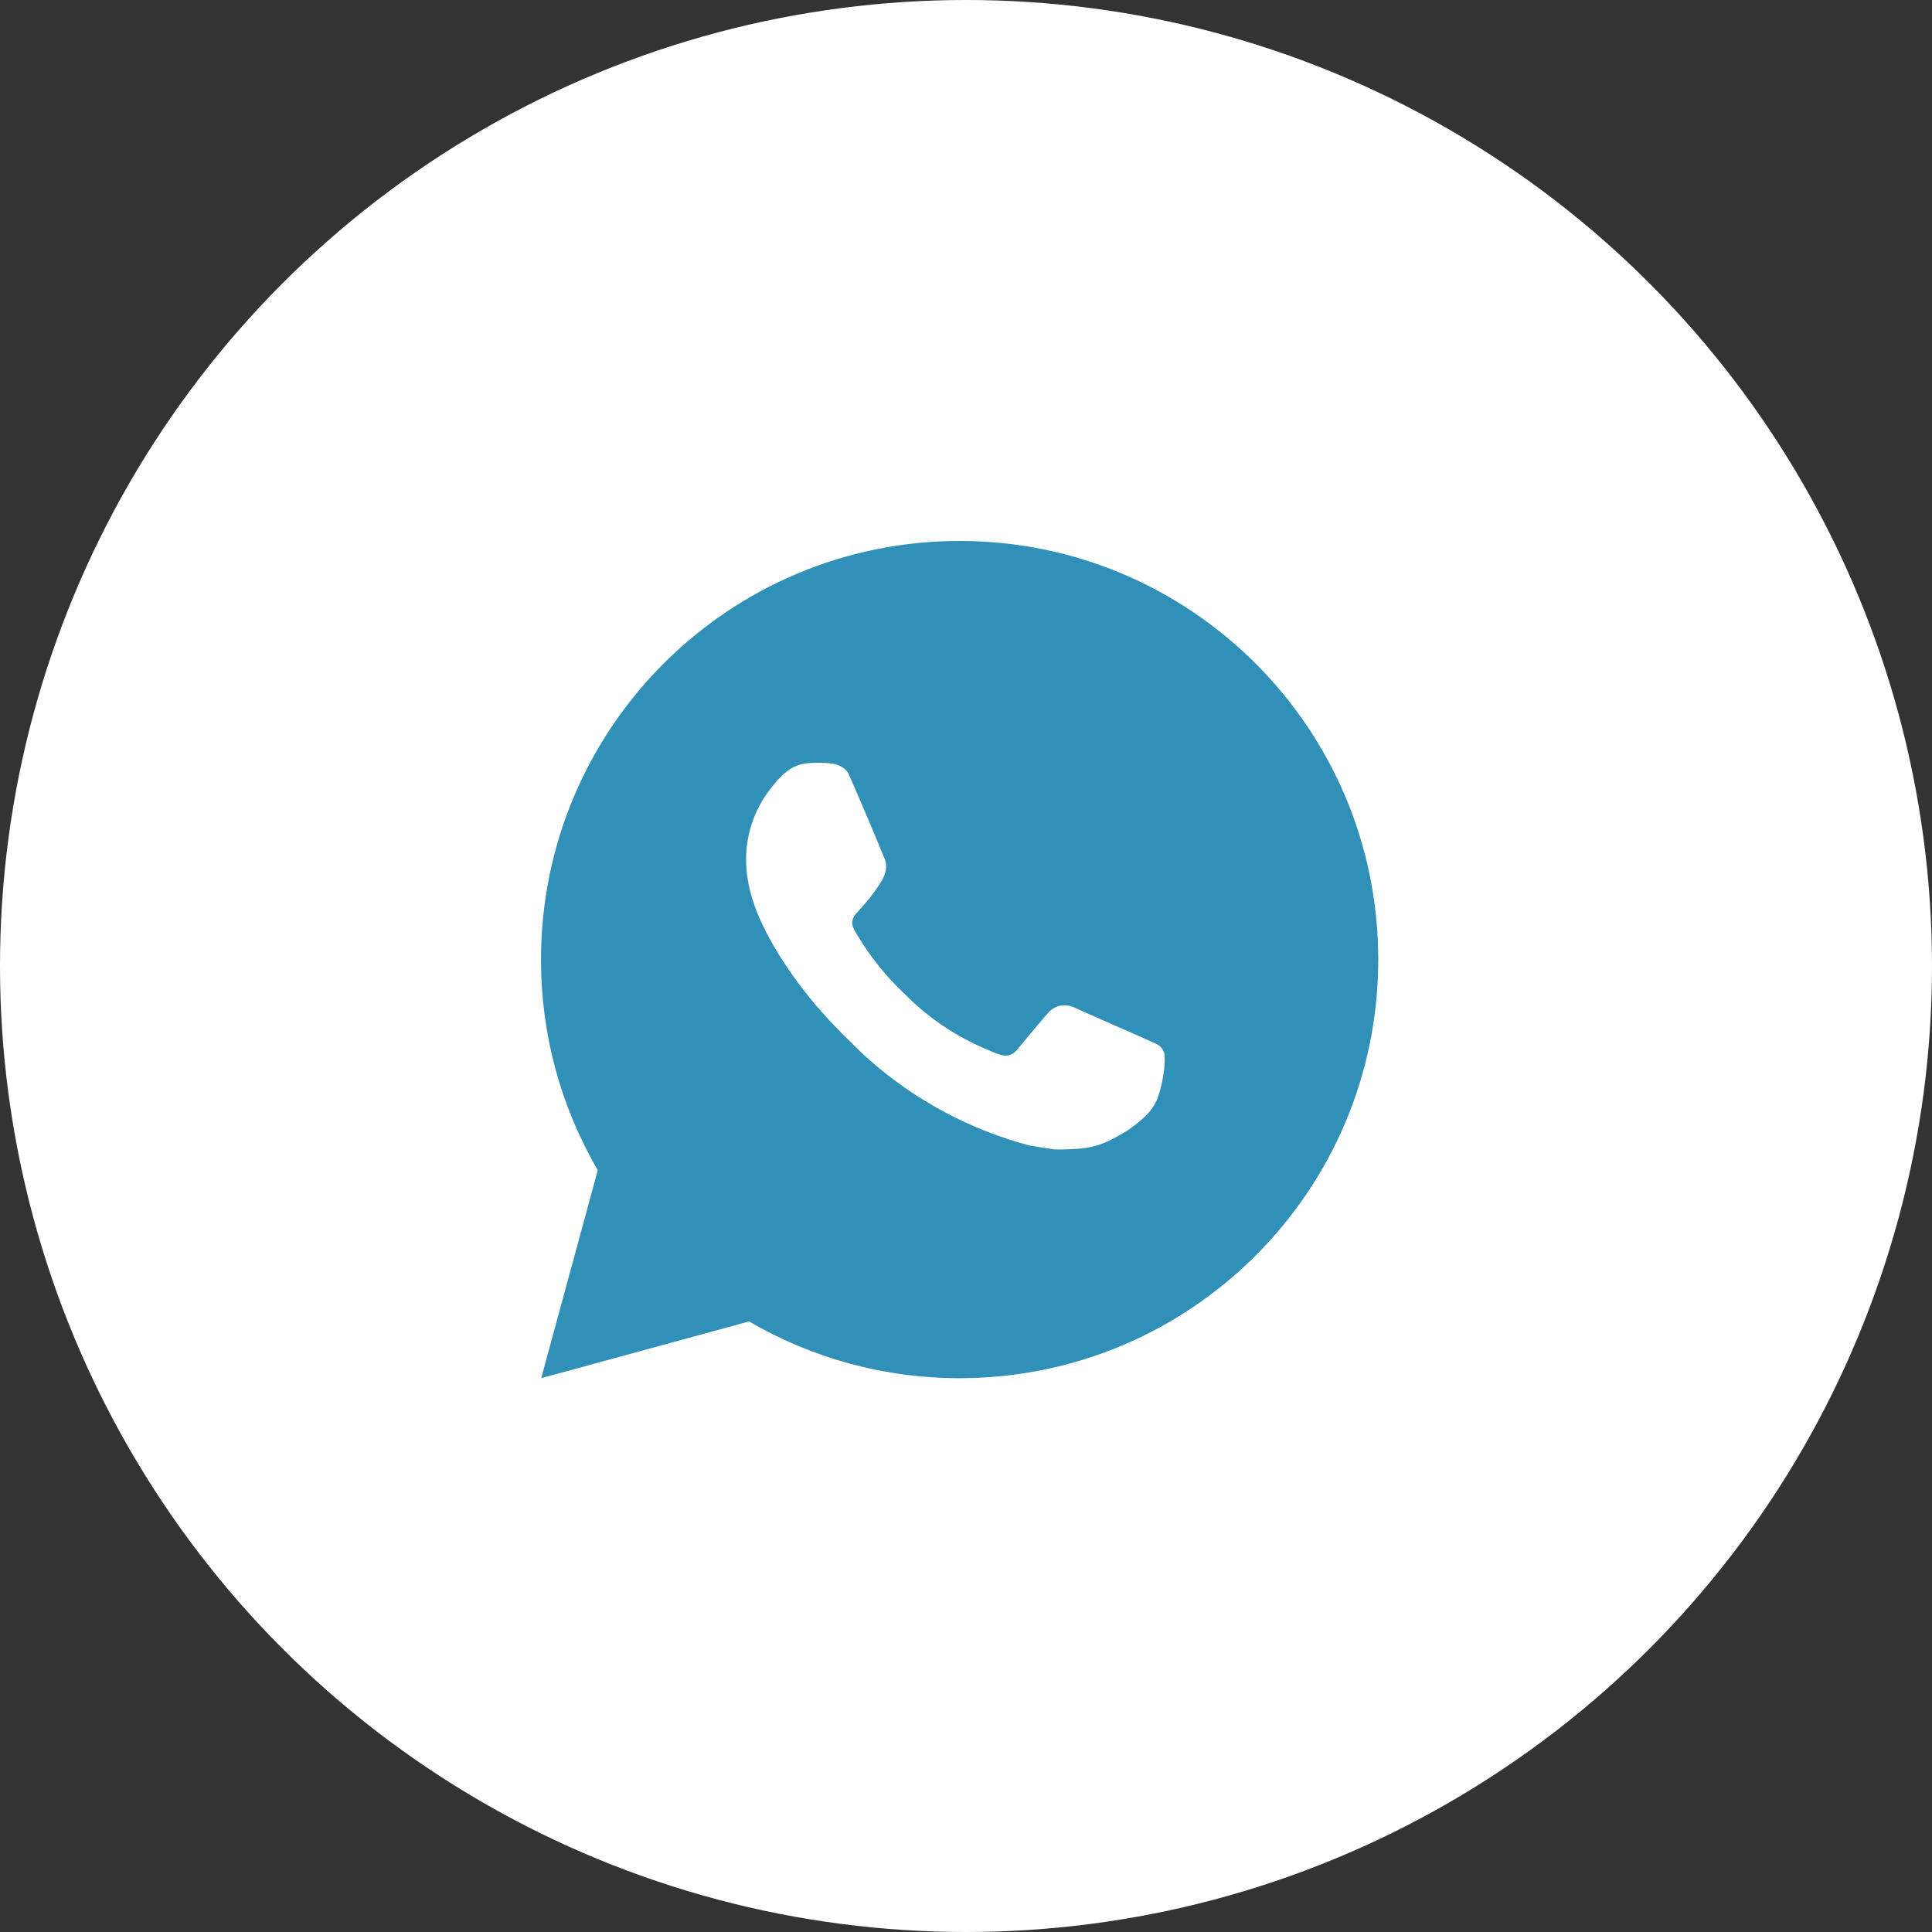 <?xml version="1.0" encoding="UTF-8"?> <svg xmlns="http://www.w3.org/2000/svg" width="32" height="32" viewBox="0 0 32 32" fill="none"><rect x="0" y="0" width="32" height="32" fill="#333333" stroke="none"/><circle cx="16" cy="16" r="16" fill="white"></circle><path d="M15.894 8.96C19.724 8.96 22.828 12.064 22.828 15.893C22.828 19.723 19.724 22.827 15.894 22.827C14.669 22.829 13.465 22.505 12.407 21.887L8.964 22.827L9.901 19.382C9.283 18.323 8.959 17.119 8.961 15.893C8.961 12.064 12.065 8.96 15.894 8.96ZM13.531 12.635L13.393 12.64C13.303 12.646 13.216 12.67 13.135 12.71C13.06 12.752 12.991 12.805 12.931 12.868C12.848 12.946 12.801 13.014 12.75 13.08C12.494 13.413 12.355 13.822 12.358 14.243C12.359 14.583 12.448 14.914 12.586 15.223C12.87 15.848 13.337 16.51 13.952 17.124C14.101 17.272 14.246 17.42 14.403 17.558C15.168 18.232 16.08 18.717 17.065 18.977L17.459 19.037C17.587 19.044 17.716 19.034 17.845 19.028C18.047 19.017 18.244 18.962 18.422 18.868C18.513 18.821 18.602 18.77 18.688 18.715C18.688 18.715 18.717 18.695 18.774 18.653C18.868 18.583 18.925 18.534 19.003 18.453C19.061 18.393 19.11 18.323 19.149 18.244C19.203 18.131 19.257 17.915 19.279 17.735C19.296 17.598 19.291 17.523 19.289 17.477C19.286 17.403 19.224 17.326 19.157 17.293L18.754 17.112C18.754 17.112 18.15 16.849 17.782 16.682C17.743 16.665 17.702 16.655 17.66 16.653C17.612 16.648 17.564 16.654 17.519 16.669C17.474 16.684 17.432 16.709 17.397 16.741C17.394 16.74 17.348 16.779 16.846 17.387C16.817 17.425 16.778 17.455 16.732 17.471C16.687 17.487 16.638 17.489 16.591 17.477C16.546 17.465 16.502 17.45 16.459 17.431C16.373 17.395 16.343 17.381 16.284 17.356C15.886 17.183 15.517 16.948 15.192 16.661C15.105 16.584 15.024 16.501 14.94 16.421C14.668 16.16 14.43 15.864 14.233 15.542L14.192 15.476C14.163 15.431 14.139 15.384 14.121 15.334C14.095 15.232 14.164 15.15 14.164 15.15C14.164 15.15 14.332 14.966 14.411 14.866C14.487 14.769 14.551 14.674 14.593 14.607C14.675 14.475 14.7 14.34 14.657 14.236C14.463 13.761 14.263 13.29 14.056 12.82C14.015 12.727 13.893 12.661 13.783 12.648C13.746 12.643 13.708 12.639 13.671 12.637C13.578 12.631 13.484 12.632 13.391 12.639L13.531 12.635Z" fill="#3090B7"></path></svg> 